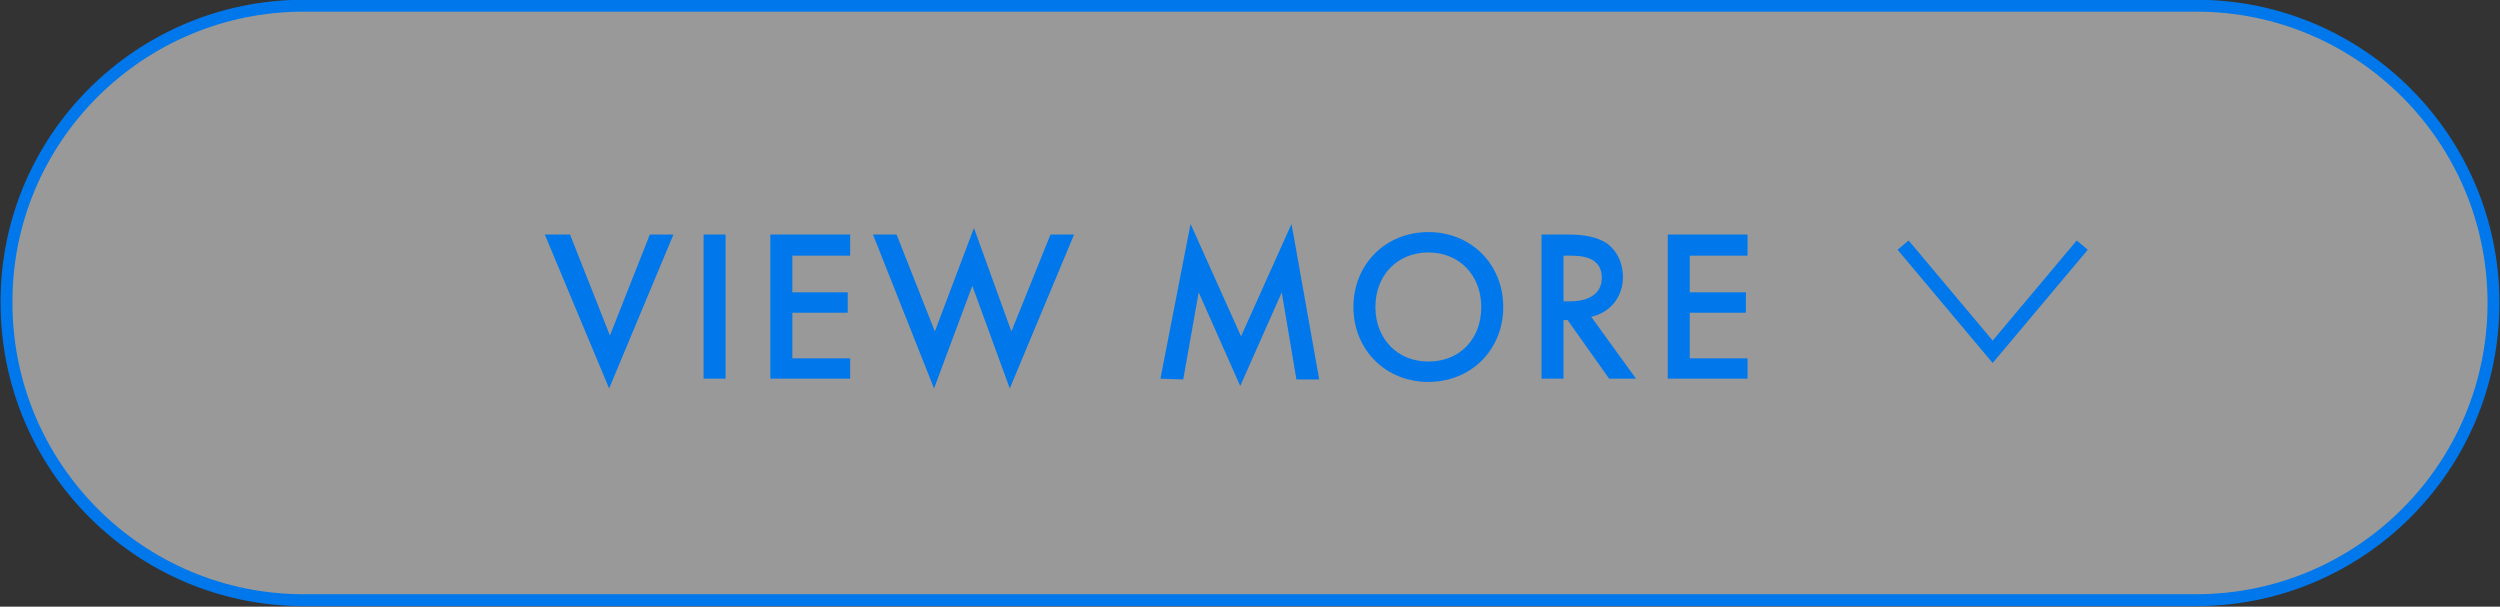 <?xml version="1.0" encoding="utf-8"?>
<!-- Generator: Adobe Illustrator 26.5.3, SVG Export Plug-In . SVG Version: 6.00 Build 0)  -->
<svg version="1.1" id="a" xmlns="http://www.w3.org/2000/svg" xmlns:xlink="http://www.w3.org/1999/xlink" x="0px" y="0px"
	 viewBox="0 0 307 74.5" style="enable-background:new 0 0 307 74.5;" xml:space="preserve">
<rect x="0" y="0" width="307" height="74.5" fill="#333333" stroke="none"/>
<style type="text/css">
	.st0{opacity:0.5;fill:#FFFFFF;enable-background:new    ;}
	.st1{fill:none;stroke:#0078EB;stroke-width:1.46;stroke-miterlimit:10;}
	.st2{fill:#0078EB;}
	.st3{fill:none;stroke:#0078EB;stroke-width:1.77;stroke-miterlimit:10;}
</style>
<path class="st0" d="M37.3,0.7h232.4c20.2,0,36.5,16.4,36.5,36.5v0c0,20.2-16.4,36.5-36.5,36.5H37.3c-20.2,0-36.5-16.4-36.5-36.5v0
	C0.7,17.1,17.1,0.7,37.3,0.7z"/>
<g>
	<path class="st1" d="M37.3,0.7h232.4c20.2,0,36.5,16.4,36.5,36.5v0c0,20.2-16.4,36.5-36.5,36.5H37.3c-20.2,0-36.5-16.4-36.5-36.5v0
		C0.7,17.1,17.1,0.7,37.3,0.7z"/>
	<g>
		<path class="st2" d="M70,28.8l4.9,12.4l4.9-12.4h2.9l-7.9,18.9l-7.9-18.9C67.1,28.8,70,28.8,70,28.8z"/>
		<path class="st2" d="M89.1,28.8v17.7h-2.7V28.8H89.1z"/>
		<path class="st2" d="M104.4,31.4h-7.1v4.5h6.8v2.5h-6.8V44h7.1v2.5h-9.8V28.8h9.8V31.4z"/>
		<path class="st2" d="M110.1,28.8l4.7,11.9l4.8-12.7l4.6,12.7l4.8-11.9h2.9l-7.9,18.9l-4.6-12.6l-4.7,12.6l-7.5-18.9
			C107.2,28.8,110.1,28.8,110.1,28.8z"/>
		<path class="st2" d="M142.5,46.5l3.7-19l6.2,13.8l6.2-13.8l3.4,19.1h-2.8l-1.8-10.7l-5.1,11.5l-5.1-11.5l-1.9,10.7L142.5,46.5
			L142.5,46.5z"/>
		<path class="st2" d="M184.6,37.7c0,5.2-3.9,9.2-9.2,9.2s-9.2-4-9.2-9.2s3.9-9.2,9.2-9.2S184.6,32.5,184.6,37.7z M181.9,37.7
			c0-3.9-2.7-6.7-6.5-6.7s-6.5,2.8-6.5,6.7s2.7,6.7,6.5,6.7S181.9,41.7,181.9,37.7z"/>
		<path class="st2" d="M192.5,28.8c2.1,0,3.5,0.3,4.7,1c1.9,1.3,2.1,3.4,2.1,4.2c0,2.5-1.6,4.4-3.9,4.9l5.5,7.6h-3.3l-5.1-7.2h-0.5
			v7.2h-2.7V28.8H192.5L192.5,28.8z M192,37h0.9c0.7,0,3.8-0.1,3.8-2.9c0-2.5-2.4-2.7-3.7-2.7H192L192,37L192,37L192,37z"/>
		<path class="st2" d="M214.6,31.4h-7.1v4.5h6.9v2.5h-6.9V44h7.1v2.5h-9.8V28.8h9.8V31.4z"/>
	</g>
</g>
<polyline class="st3" points="255.7,30.1 244.7,43.2 233.7,30.1 "/>
</svg>
